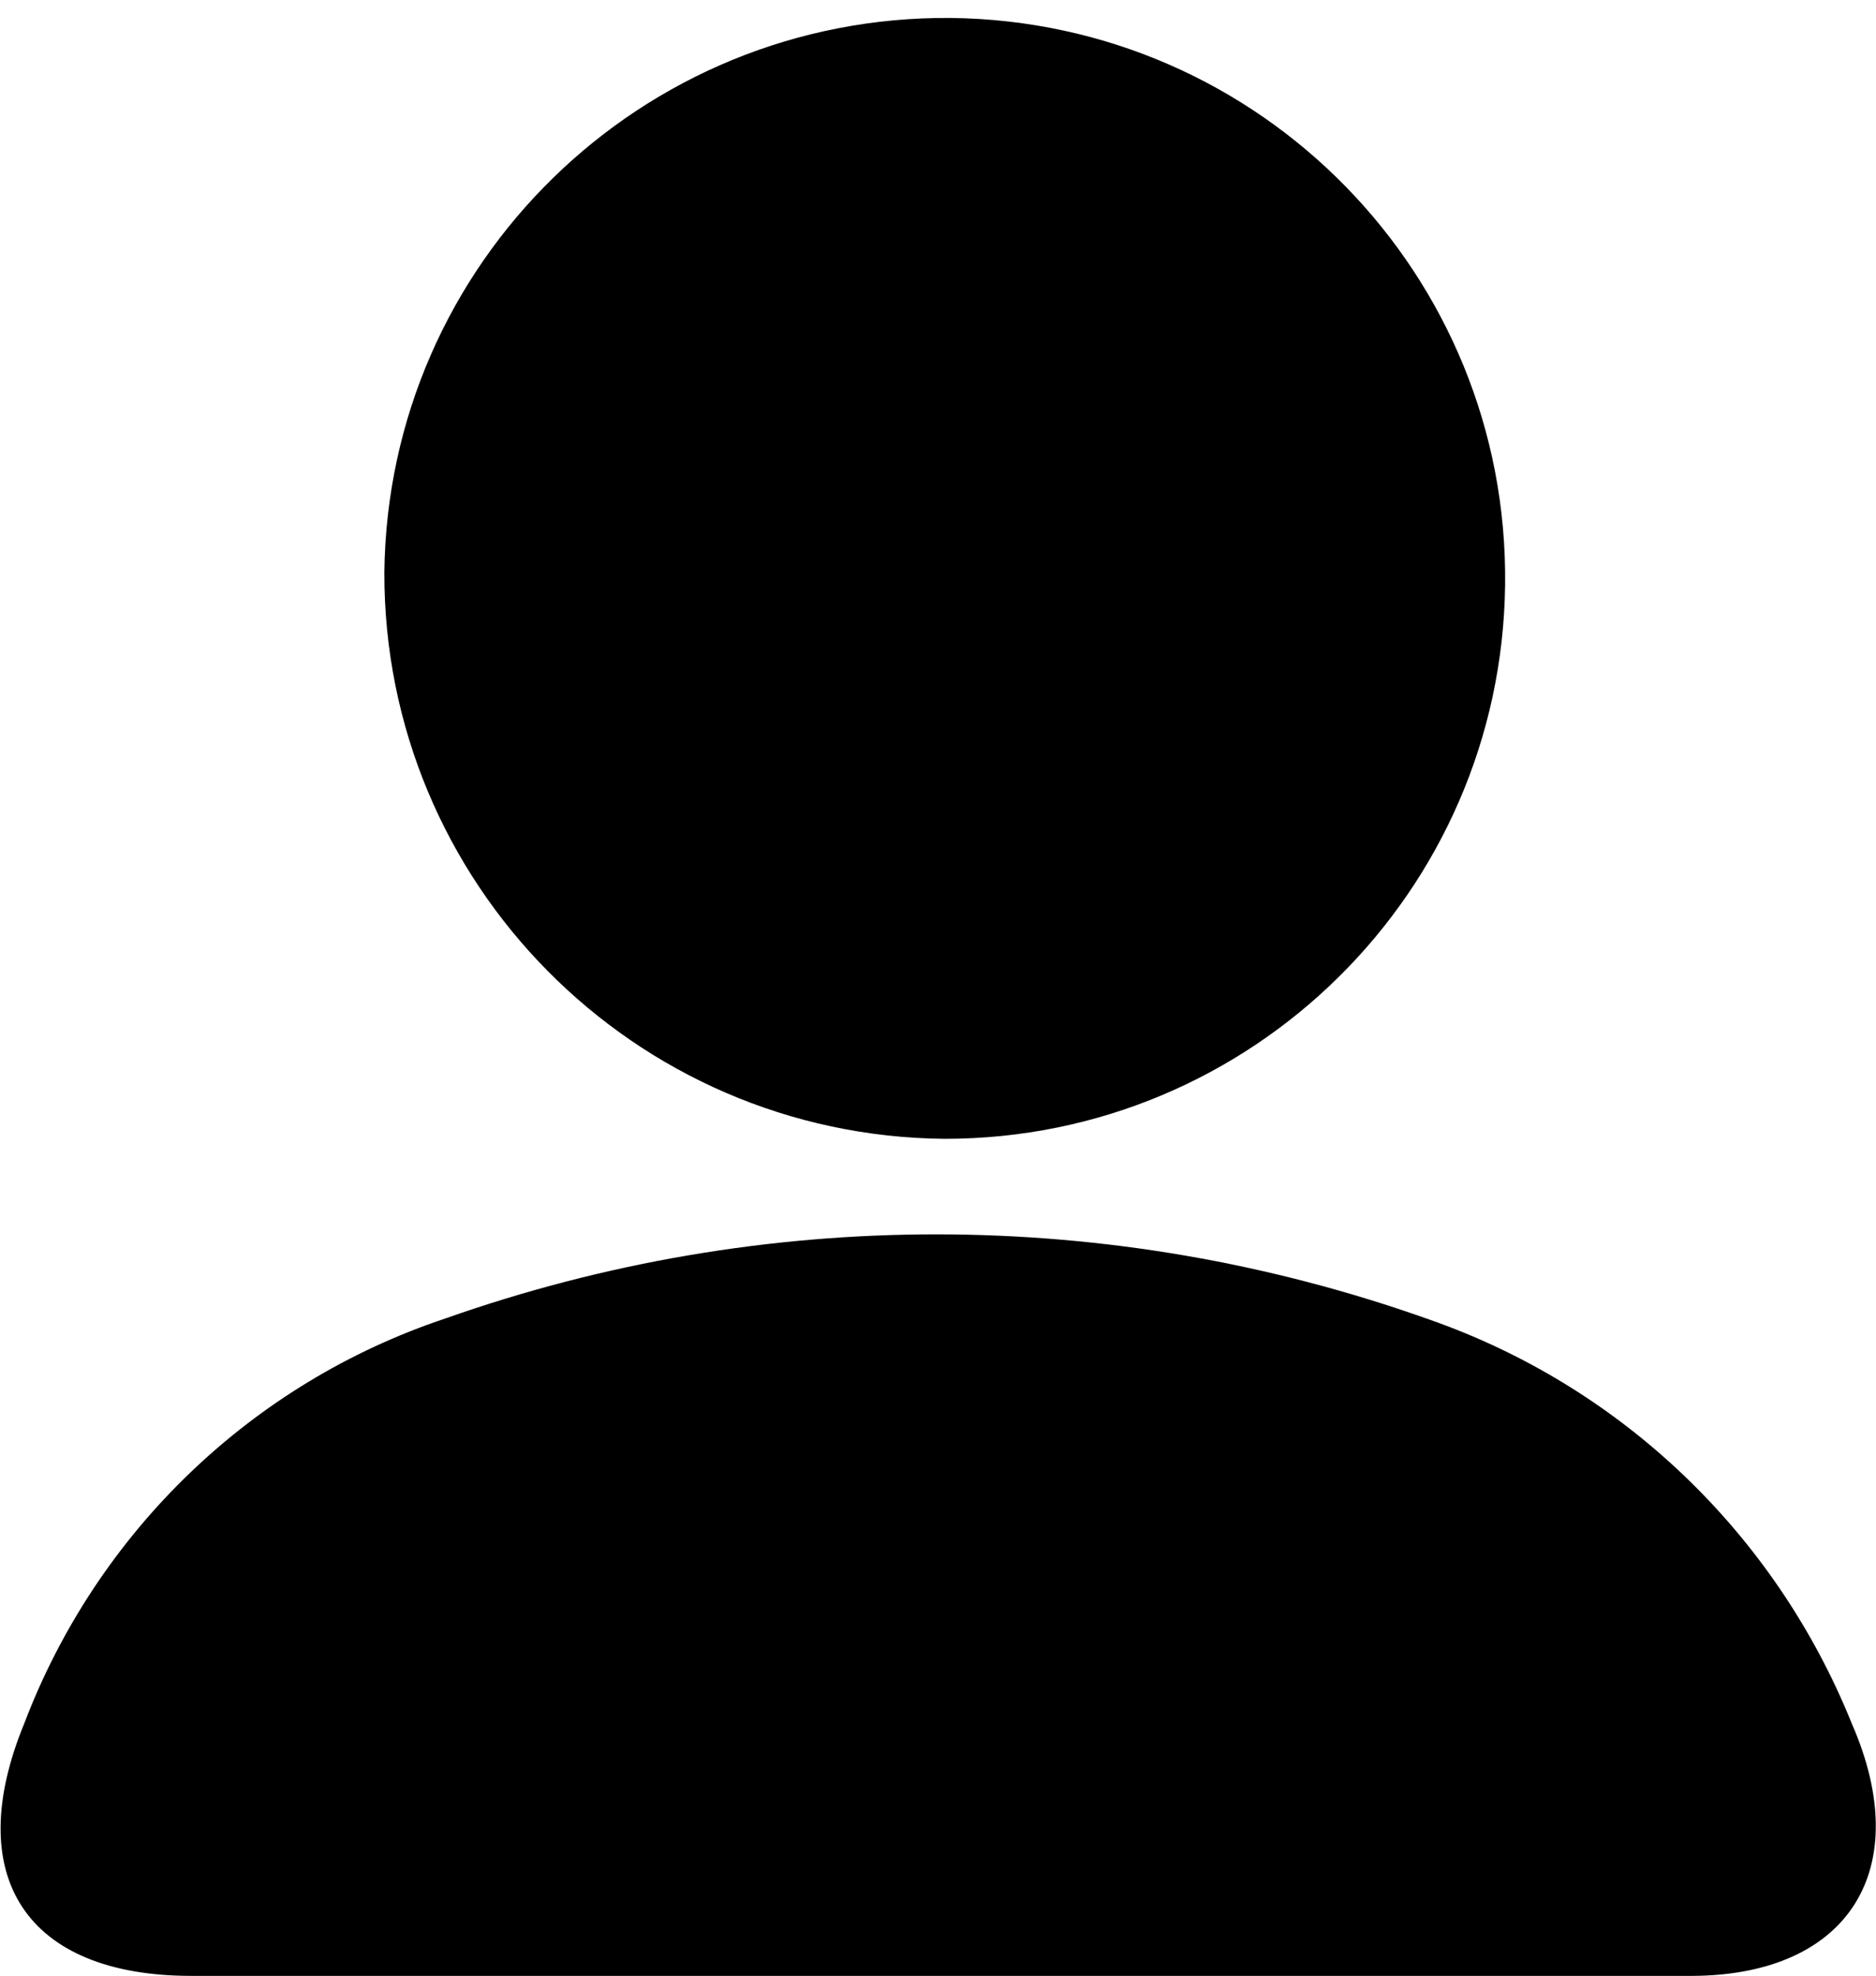 <?xml version="1.0" encoding="UTF-8"?>
<svg id="Laag_1" data-name="Laag 1" xmlns="http://www.w3.org/2000/svg" viewBox="0 0 20.89 22">
  <path d="m10.45,22H2.13c-1.84,0-2.56-1.11-1.86-2.81.81-2.13,2.53-3.79,4.69-4.51,3.54-1.25,7.41-1.25,10.95.01,2.15.75,3.86,2.39,4.71,4.5.71,1.62-.03,2.8-1.77,2.81-2.8,0-5.6,0-8.4,0Z"/>
  <path d="m4.28,6.37C4.32,2.93,7.14.17,10.59.2c3.45.04,6.21,2.86,6.17,6.31-.04,3.42-2.82,6.17-6.24,6.17-3.46-.03-6.25-2.85-6.24-6.31Z"/>
</svg>